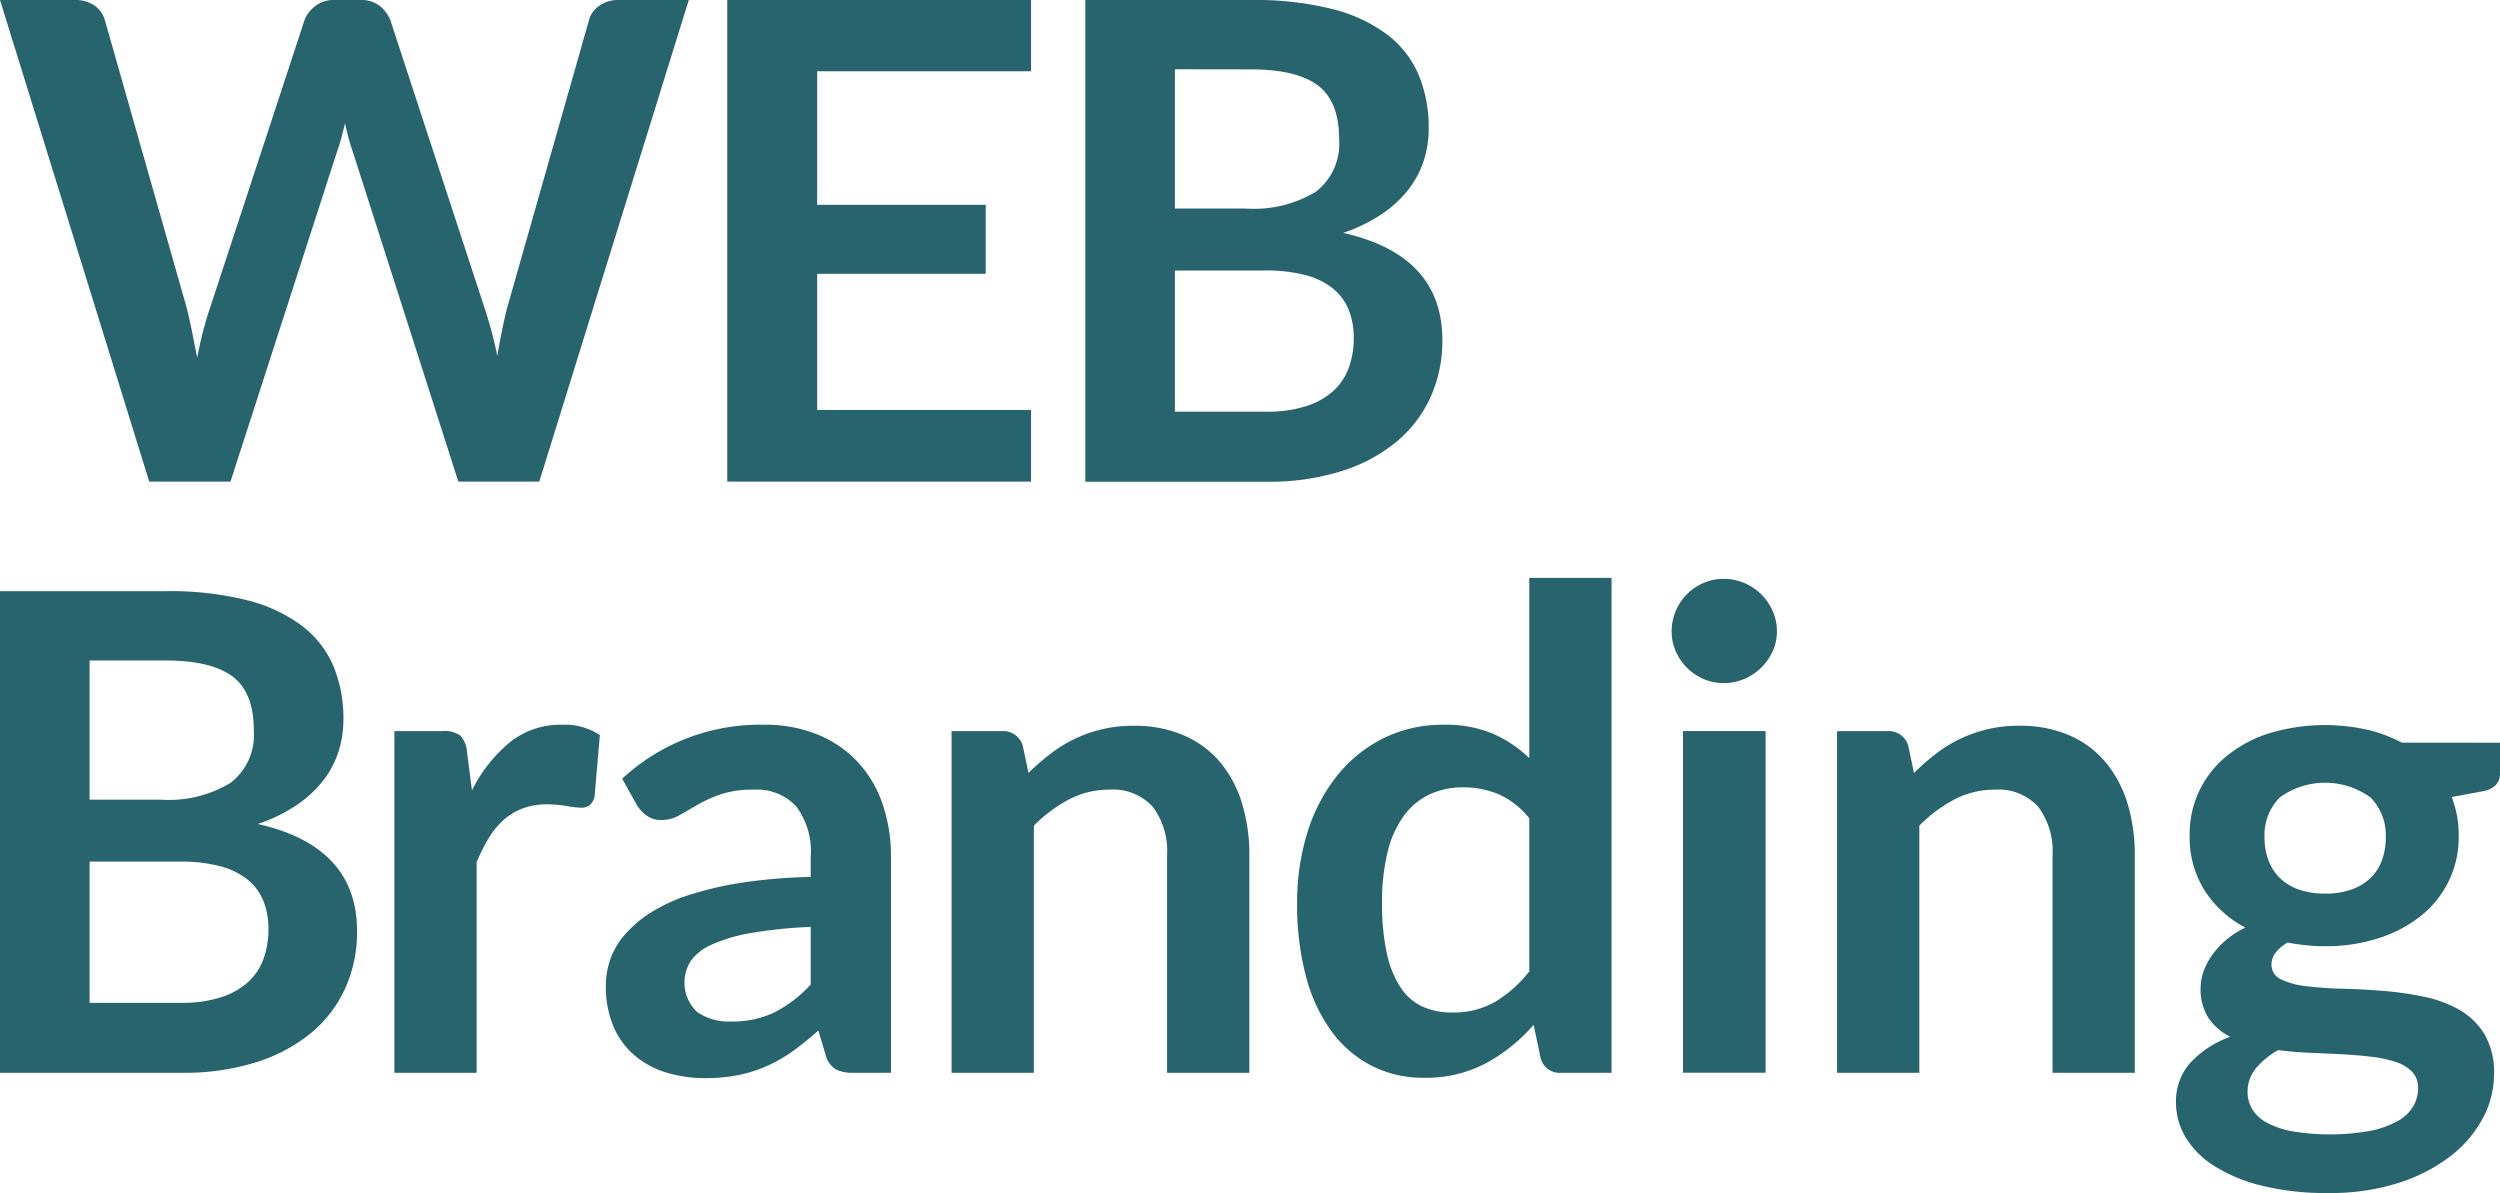<svg xmlns="http://www.w3.org/2000/svg" width="210" height="100.214" viewBox="0 0 210 100.214">
    <g id="sp_WEB_Branding02" data-name="sp_WEB Branding02" transform="translate(105 50.107)">
        <g id="グループ_7124" data-name="グループ 7124" transform="translate(-105 -50.107)">
        <path id="パス_19139" data-name="パス 19139" d="M57.858,0,45.3,40.456H38.5L29.657,12.814a18.754,18.754,0,0,1-.672-2.462q-.168.7-.336,1.315t-.363,1.147L19.361,40.456H12.534L0,0H6.3A2.779,2.779,0,0,1,7.932.462a2.221,2.221,0,0,1,.881,1.245l6.883,24.2q.224.9.433,1.944t.434,2.2q.224-1.175.49-2.21t.573-1.93l7.946-24.2A2.646,2.646,0,0,1,26.453.532,2.478,2.478,0,0,1,28.062,0h2.21a2.537,2.537,0,0,1,1.6.476,2.908,2.908,0,0,1,.923,1.231l7.918,24.2a35.062,35.062,0,0,1,1.063,4q.363-2.21.811-4l6.883-24.2A2.092,2.092,0,0,1,50.318.5,2.688,2.688,0,0,1,51.955,0Z" transform="translate(0 0)" fill="#28646e"/>
        <path id="パス_19140" data-name="パス 19140" d="M68.643,5.987V17.206H82.8V23H68.643V34.441H86.605v6.015H61.089V0H86.605V5.987Z" transform="translate(0 0)" fill="#28646e"/>
        <path id="パス_19141" data-name="パス 19141" d="M105.1,0a26.645,26.645,0,0,1,6.8.755,12.93,12.93,0,0,1,4.63,2.155A8.357,8.357,0,0,1,119.171,6.3a11.4,11.4,0,0,1,.84,4.477,8.818,8.818,0,0,1-.42,2.727,7.875,7.875,0,0,1-1.3,2.434,9.767,9.767,0,0,1-2.238,2.057,13.557,13.557,0,0,1-3.232,1.567q8.337,1.874,8.338,9.008a11.482,11.482,0,0,1-.98,4.757,10.507,10.507,0,0,1-2.853,3.763,13.639,13.639,0,0,1-4.617,2.476,20.167,20.167,0,0,1-6.267.9H91.165V0ZM98.691,5.819v11.7h5.988a10.061,10.061,0,0,0,5.833-1.4,5.074,5.074,0,0,0,1.972-4.448q0-3.162-1.79-4.5t-5.6-1.343Zm7.61,28.762a10.684,10.684,0,0,0,3.526-.5,6.083,6.083,0,0,0,2.28-1.343,4.915,4.915,0,0,0,1.231-1.958,7.382,7.382,0,0,0,.377-2.378,6.32,6.32,0,0,0-.419-2.365,4.434,4.434,0,0,0-1.315-1.79,6.154,6.154,0,0,0-2.308-1.133,12.861,12.861,0,0,0-3.4-.392H98.691V34.581Z" transform="translate(0 0)" fill="#28646e"/>
        <g id="グループ_7123" data-name="グループ 7123" transform="translate(0 0)">
            <path id="パス_19142" data-name="パス 19142" d="M13.933,49.658a26.608,26.608,0,0,1,6.8.756,12.937,12.937,0,0,1,4.63,2.154,8.366,8.366,0,0,1,2.644,3.385,11.415,11.415,0,0,1,.839,4.477,8.858,8.858,0,0,1-.419,2.728,7.907,7.907,0,0,1-1.3,2.434,9.749,9.749,0,0,1-2.239,2.056,13.53,13.53,0,0,1-3.231,1.567q8.337,1.875,8.337,9.009a11.48,11.48,0,0,1-.979,4.756,10.481,10.481,0,0,1-2.854,3.763,13.625,13.625,0,0,1-4.616,2.476,20.167,20.167,0,0,1-6.267.895H0V49.658Zm-6.407,5.82V67.173h5.987a10.065,10.065,0,0,0,5.834-1.4,5.077,5.077,0,0,0,1.972-4.449q0-3.161-1.79-4.5t-5.6-1.343Zm7.61,28.761a10.673,10.673,0,0,0,3.525-.5,6.082,6.082,0,0,0,2.28-1.342,4.915,4.915,0,0,0,1.231-1.959,7.382,7.382,0,0,0,.378-2.378,6.331,6.331,0,0,0-.419-2.364A4.446,4.446,0,0,0,20.816,73.9a6.174,6.174,0,0,0-2.309-1.133,12.859,12.859,0,0,0-3.4-.392H7.526V84.239Z" fill="#28646e"/>
            <path id="パス_19143" data-name="パス 19143" d="M39.645,66.389a12.382,12.382,0,0,1,3.189-4.043A6.8,6.8,0,0,1,47.2,60.878a5.339,5.339,0,0,1,3.189.867l-.447,5.176a1.341,1.341,0,0,1-.406.713,1.12,1.12,0,0,1-.713.21,8.044,8.044,0,0,1-1.245-.14,9.66,9.66,0,0,0-1.609-.14,5.789,5.789,0,0,0-2.043.336,5.14,5.14,0,0,0-1.608.965,6.557,6.557,0,0,0-1.259,1.525,14.88,14.88,0,0,0-1.022,2.042V90.114h-6.91v-28.7h4.057a2.234,2.234,0,0,1,1.483.378,2.223,2.223,0,0,1,.559,1.357Z" fill="#28646e"/>
            <path id="パス_19144" data-name="パス 19144" d="M52.263,65.41a17.029,17.029,0,0,1,11.918-4.532,11.656,11.656,0,0,1,4.5.825A9.518,9.518,0,0,1,72.043,64a9.827,9.827,0,0,1,2.085,3.511,13.513,13.513,0,0,1,.713,4.477V90.114H71.707a3.162,3.162,0,0,1-1.51-.293,2.034,2.034,0,0,1-.84-1.189l-.615-2.071a25.013,25.013,0,0,1-2.127,1.721,12.548,12.548,0,0,1-2.154,1.245,11.537,11.537,0,0,1-2.392.769,13.8,13.8,0,0,1-2.812.266,11,11,0,0,1-3.357-.49A7.365,7.365,0,0,1,53.242,88.6a6.592,6.592,0,0,1-1.735-2.434,8.645,8.645,0,0,1-.615-3.386,6.725,6.725,0,0,1,.364-2.168,6.317,6.317,0,0,1,1.189-2.056,9.873,9.873,0,0,1,2.14-1.847A13.975,13.975,0,0,1,57.816,75.2a27.979,27.979,0,0,1,4.463-1.049,44.651,44.651,0,0,1,5.819-.49V71.985a6.282,6.282,0,0,0-1.231-4.267,4.506,4.506,0,0,0-3.553-1.385,8.442,8.442,0,0,0-2.784.392,11.443,11.443,0,0,0-1.944.881q-.84.49-1.525.882a3.019,3.019,0,0,1-1.525.391,2,2,0,0,1-1.231-.377,3.165,3.165,0,0,1-.811-.882ZM68.1,77.86a38.181,38.181,0,0,0-5.036.518,13.415,13.415,0,0,0-3.273.965,4.3,4.3,0,0,0-1.763,1.371,3.394,3.394,0,0,0,.546,4.308,4.663,4.663,0,0,0,2.812.784,8.19,8.19,0,0,0,3.679-.77A10.905,10.905,0,0,0,68.1,82.7Z" fill="#28646e"/>
            <path id="パス_19145" data-name="パス 19145" d="M86.395,64.934a18.732,18.732,0,0,1,1.833-1.608,11.574,11.574,0,0,1,2.042-1.259,11.235,11.235,0,0,1,4.994-1.1,10.287,10.287,0,0,1,4.169.8A8.246,8.246,0,0,1,102.469,64a9.841,9.841,0,0,1,1.846,3.441,14.619,14.619,0,0,1,.63,4.407V90.114H98.034V71.845a6.182,6.182,0,0,0-1.2-4.071,4.506,4.506,0,0,0-3.665-1.441,7.192,7.192,0,0,0-3.357.812,12.023,12.023,0,0,0-2.966,2.21V90.114H79.932v-28.7h4.225a1.7,1.7,0,0,1,1.763,1.259Z" fill="#28646e"/>
            <path id="パス_19146" data-name="パス 19146" d="M135.371,48.539V90.114h-4.225a1.627,1.627,0,0,1-1.735-1.259l-.587-2.769a14.5,14.5,0,0,1-3.987,3.217,10.765,10.765,0,0,1-5.246,1.231,9.5,9.5,0,0,1-4.309-.979,9.6,9.6,0,0,1-3.371-2.84,13.6,13.6,0,0,1-2.182-4.6,23.24,23.24,0,0,1-.77-6.267,19.57,19.57,0,0,1,.868-5.931,14.427,14.427,0,0,1,2.49-4.757,11.612,11.612,0,0,1,3.889-3.147,11.217,11.217,0,0,1,5.092-1.133,10.11,10.11,0,0,1,4.112.755,10.56,10.56,0,0,1,3.05,2.042V48.539Zm-6.911,20.2a6.8,6.8,0,0,0-2.56-2.014,7.541,7.541,0,0,0-2.979-.588,6.6,6.6,0,0,0-2.826.588,5.68,5.68,0,0,0-2.154,1.777,8.519,8.519,0,0,0-1.371,3.021,17.306,17.306,0,0,0-.476,4.323,19.148,19.148,0,0,0,.406,4.266,8.387,8.387,0,0,0,1.161,2.854,4.419,4.419,0,0,0,1.846,1.595,5.889,5.889,0,0,0,2.434.489,7.067,7.067,0,0,0,3.665-.9,10.845,10.845,0,0,0,2.854-2.546Z" fill="#28646e"/>
            <path id="パス_19147" data-name="パス 19147" d="M149.261,53.044a3.937,3.937,0,0,1-.364,1.678,4.566,4.566,0,0,1-2.378,2.309,4.341,4.341,0,0,1-1.735.349,4.164,4.164,0,0,1-1.692-.349,4.466,4.466,0,0,1-2.323-2.309,4.065,4.065,0,0,1-.35-1.678,4.338,4.338,0,0,1,.35-1.735,4.382,4.382,0,0,1,2.323-2.336,4.165,4.165,0,0,1,1.692-.35,4.342,4.342,0,0,1,1.735.35,4.646,4.646,0,0,1,1.413.937,4.525,4.525,0,0,1,.965,1.4A4.2,4.2,0,0,1,149.261,53.044Zm-.952,8.365v28.7h-6.938v-28.7Z" fill="#28646e"/>
            <path id="パス_19148" data-name="パス 19148" d="M160.774,64.934a18.837,18.837,0,0,1,1.832-1.608,11.581,11.581,0,0,1,2.043-1.259,11.428,11.428,0,0,1,2.308-.812,11.552,11.552,0,0,1,2.686-.293,10.282,10.282,0,0,1,4.168.8A8.23,8.23,0,0,1,176.847,64a9.859,9.859,0,0,1,1.847,3.441,14.651,14.651,0,0,1,.629,4.407V90.114h-6.911V71.845a6.182,6.182,0,0,0-1.2-4.071,4.5,4.5,0,0,0-3.665-1.441,7.2,7.2,0,0,0-3.357.812,12.023,12.023,0,0,0-2.966,2.21V90.114h-6.91v-28.7h4.224a1.7,1.7,0,0,1,1.763,1.259Z" fill="#28646e"/>
            <path id="パス_19149" data-name="パス 19149" d="M210,62.388v2.574q0,1.231-1.483,1.511l-2.574.476a8.727,8.727,0,0,1,.588,3.245,8.411,8.411,0,0,1-3.218,6.771,11.068,11.068,0,0,1-3.567,1.86,14.462,14.462,0,0,1-4.434.658,15.215,15.215,0,0,1-1.623-.084q-.783-.084-1.539-.224-1.342.812-1.343,1.819a1.34,1.34,0,0,0,.8,1.273,6.547,6.547,0,0,0,2.112.573,29.681,29.681,0,0,0,2.994.21q1.679.042,3.441.182a27.328,27.328,0,0,1,3.441.49,10.1,10.1,0,0,1,2.994,1.105,5.877,5.877,0,0,1,2.112,2.056,6.311,6.311,0,0,1,.8,3.343,7.865,7.865,0,0,1-.938,3.693,9.92,9.92,0,0,1-2.714,3.19,14.162,14.162,0,0,1-4.364,2.252,18.779,18.779,0,0,1-5.89.853,22.469,22.469,0,0,1-5.651-.629,13.45,13.45,0,0,1-4-1.679,7.234,7.234,0,0,1-2.378-2.42,5.675,5.675,0,0,1-.783-2.853,4.861,4.861,0,0,1,1.217-3.372,8.427,8.427,0,0,1,3.343-2.168,4.822,4.822,0,0,1-1.819-1.567,4.474,4.474,0,0,1-.671-2.574,4.034,4.034,0,0,1,.238-1.329,5.671,5.671,0,0,1,.7-1.357,6.749,6.749,0,0,1,1.161-1.273,8.009,8.009,0,0,1,1.651-1.077,9.054,9.054,0,0,1-3.427-3.133,8.37,8.37,0,0,1-1.245-4.589,8.422,8.422,0,0,1,3.231-6.784,10.845,10.845,0,0,1,3.609-1.861,16.29,16.29,0,0,1,8.016-.266,11.889,11.889,0,0,1,2.966,1.1ZM203.118,91.4a1.913,1.913,0,0,0-.5-1.371,3.318,3.318,0,0,0-1.371-.825,10.122,10.122,0,0,0-2.028-.433q-1.162-.141-2.462-.21t-2.686-.126q-1.386-.055-2.7-.224a6.477,6.477,0,0,0-1.861,1.511,3.078,3.078,0,0,0-.713,2.014,2.787,2.787,0,0,0,.378,1.413,3.146,3.146,0,0,0,1.2,1.133,7.179,7.179,0,0,0,2.141.742A19.355,19.355,0,0,0,199.061,95a8.019,8.019,0,0,0,2.308-.812,3.49,3.49,0,0,0,1.329-1.231A3.007,3.007,0,0,0,203.118,91.4Zm-7.806-16.339a6.486,6.486,0,0,0,2.238-.349,4.387,4.387,0,0,0,1.581-.966,3.987,3.987,0,0,0,.951-1.482,5.445,5.445,0,0,0,.322-1.9,4.5,4.5,0,0,0-1.273-3.371,6.48,6.48,0,0,0-7.638,0,4.5,4.5,0,0,0-1.273,3.371,5.336,5.336,0,0,0,.322,1.875,4.09,4.09,0,0,0,.951,1.5,4.262,4.262,0,0,0,1.6.98A6.515,6.515,0,0,0,195.312,75.062Z" fill="#28646e"/>
        </g>
        </g>
    </g>
</svg>
